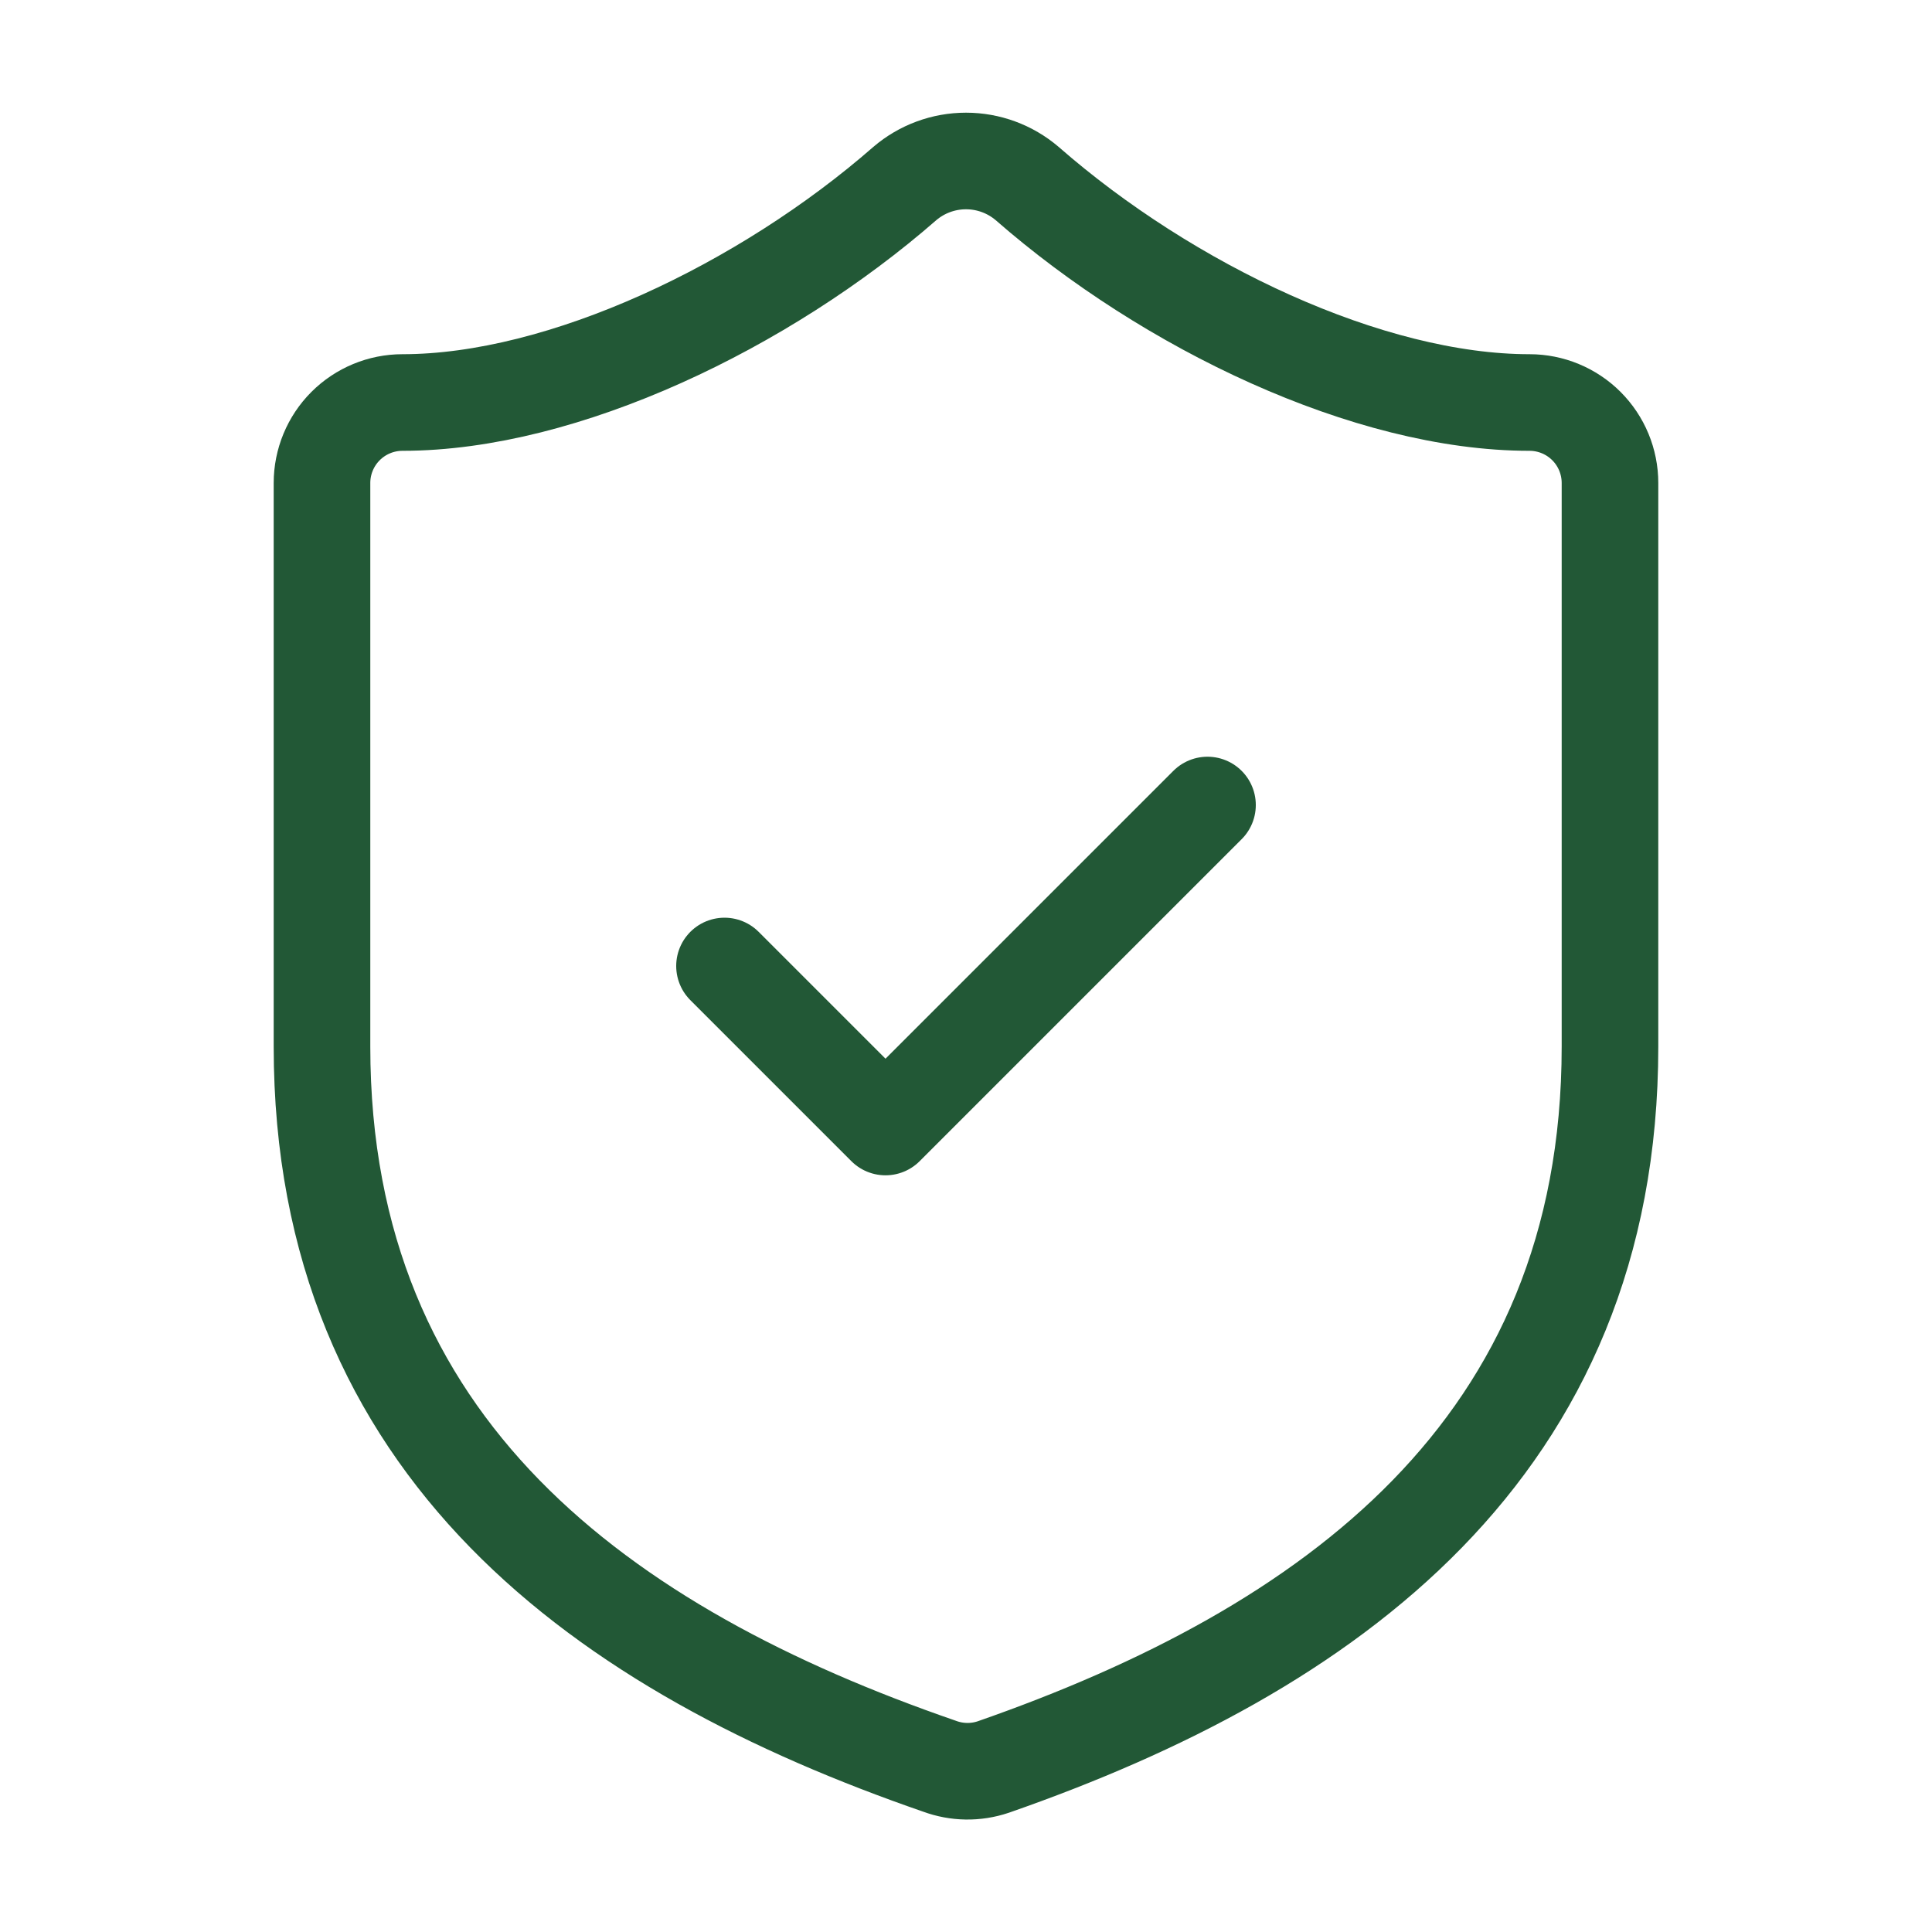 <svg xmlns="http://www.w3.org/2000/svg" fill="none" viewBox="0 0 80 80" height="80" width="80">
<path stroke-linejoin="round" stroke-linecap="round" stroke-width="4" stroke="#225836" d="M66.666 43.334C66.666 60 55 68.334 41.133 73.167C40.407 73.413 39.618 73.401 38.9 73.134C25 68.334 13.333 60 13.333 43.334V20C13.333 19.116 13.684 18.268 14.309 17.643C14.934 17.018 15.782 16.667 16.666 16.667C23.333 16.667 31.666 12.667 37.466 7.6C38.172 6.997 39.071 6.666 40 6.666C40.928 6.666 41.827 6.997 42.533 7.6C48.366 12.7 56.666 16.667 63.333 16.667C64.217 16.667 65.065 17.018 65.69 17.643C66.315 18.268 66.666 19.116 66.666 20V43.334Z"></path>
<path stroke-linejoin="round" stroke-linecap="round" stroke-width="4" stroke="#225836" d="M30 40L36.667 46.667L50 33.334"></path>
</svg>
